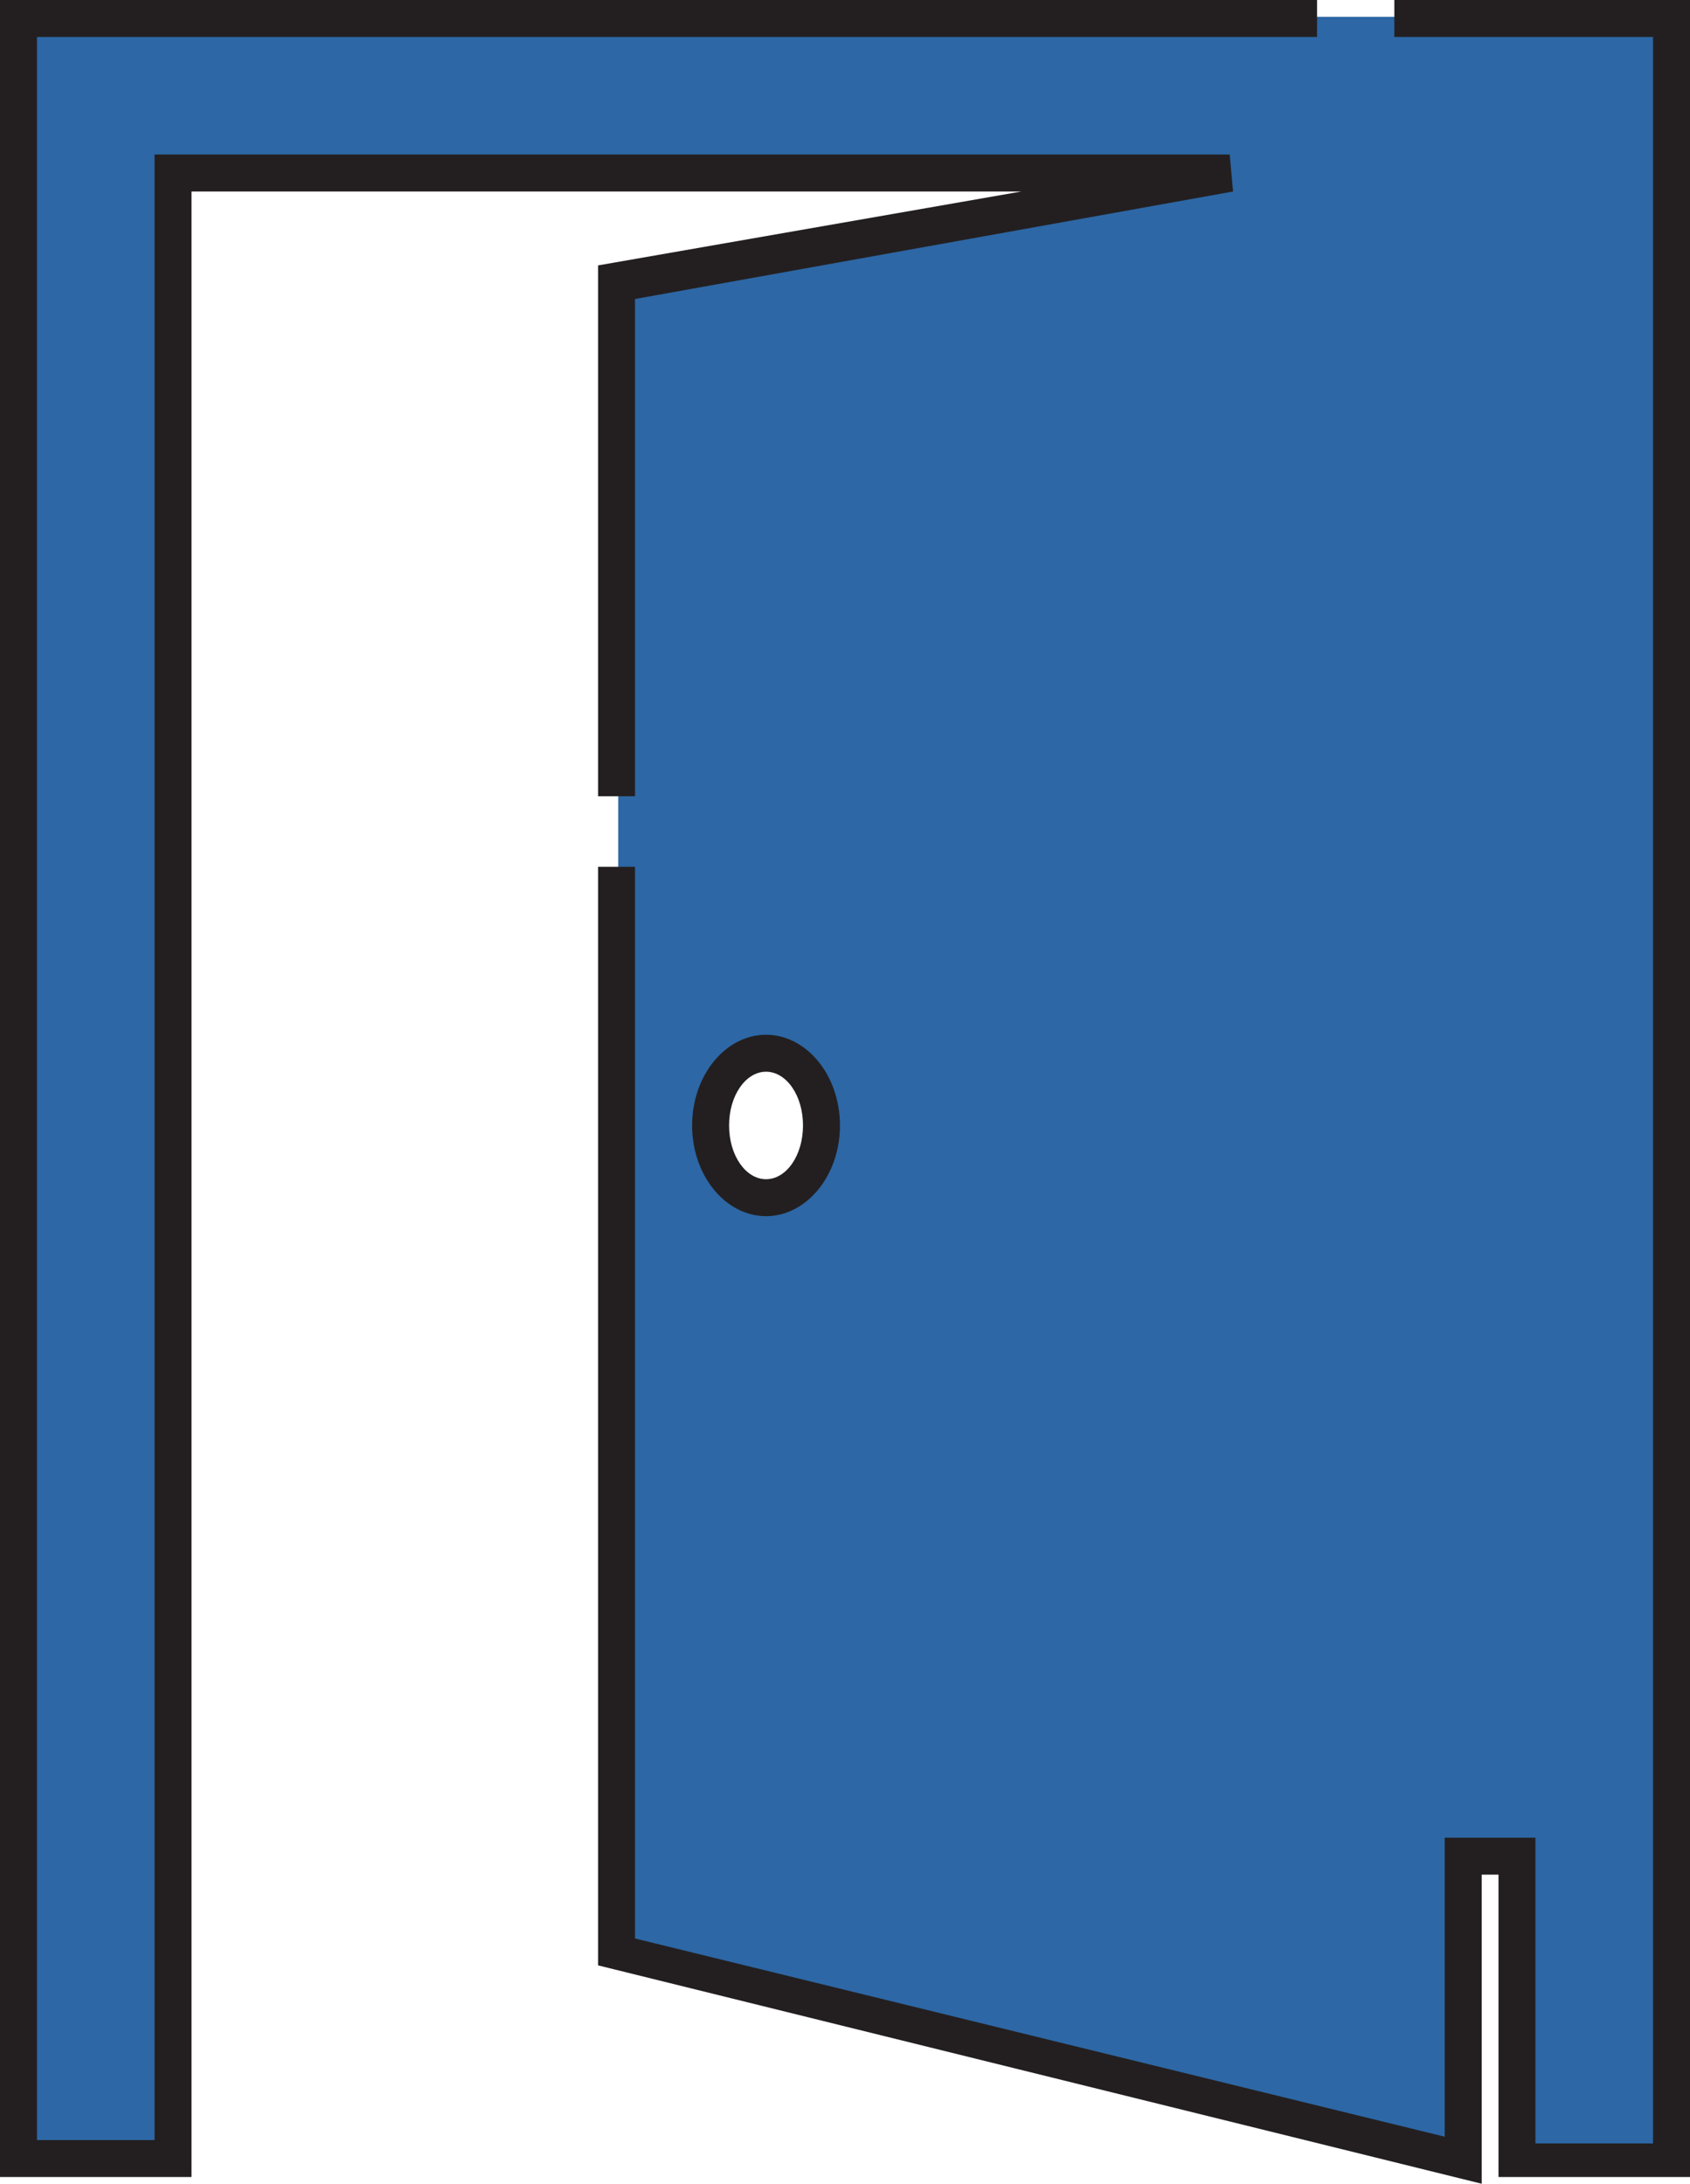 <?xml version="1.0" encoding="utf-8"?>
<!-- Generator: Adobe Illustrator 18.0.0, SVG Export Plug-In . SVG Version: 6.00 Build 0)  -->
<!DOCTYPE svg PUBLIC "-//W3C//DTD SVG 1.1//EN" "http://www.w3.org/Graphics/SVG/1.1/DTD/svg11.dtd">
<svg version="1.1" id="Layer_1" xmlns="http://www.w3.org/2000/svg" xmlns:xlink="http://www.w3.org/1999/xlink" x="0px" y="0px"
	 width="50.3px" height="65px" viewBox="0 0 50.3 65" enable-background="new 0 0 50.3 65" xml:space="preserve">
<g>
	<g>
		<g>
			<path fill="#2D67A5" d="M0.5,0.5v63.7h4.6V5.2h31.5L18.4,8.4v49.7l25.2,6.2v-9.1h1.6v9.1h4.6V0.5H0.5z M45.1,5.2V11h-1.6V5.2
				H45.1z M22.8,35.6c-0.9,0-1.7-1-1.7-2.2c0-1.2,0.7-2.2,1.7-2.2c0.9,0,1.7,1,1.7,2.2C24.5,34.7,23.7,35.6,22.8,35.6L22.8,35.6z
				 M43.5,48V18.2h1.6V48H43.5z M43.5,48"/>
			<g>
				<path fill="#231F20" d="M45.7,4.6H43v6.9h2.7V4.6z M44.6,10.4h-0.5V5.7h0.5V10.4z"/>
				<path fill="#231F20" d="M45.7,17.6H43v31h2.7V17.6z M44.6,47.5h-0.5V18.7h0.5V47.5z"/>
				<path fill="#231F20" d="M22.8,36.2c1.2,0,2.2-1.2,2.2-2.7c0-1.5-1-2.7-2.2-2.7c-1.2,0-2.2,1.2-2.2,2.7
					C20.6,35,21.6,36.2,22.8,36.2z M22.8,31.9c0.6,0,1.1,0.7,1.1,1.6c0,0.9-0.5,1.6-1.1,1.6c-0.6,0-1.1-0.7-1.1-1.6
					C21.7,32.6,22.2,31.9,22.8,31.9z"/>
				<g>
					<polygon fill="#231F20" points="0,0 0,64.8 5.7,64.8 5.7,5.7 30.4,5.7 17.8,7.9 17.8,23.7 18.9,23.7 18.9,8.9 36.7,5.7 
						36.6,4.6 4.6,4.6 4.6,63.7 1.1,63.7 1.1,1.1 39.2,1.1 39.2,0 					"/>
					<polygon fill="#231F20" points="41.5,0 41.5,1.1 49.2,1.1 49.2,63.8 45.7,63.8 45.7,54.7 43,54.7 43,63.6 18.9,57.7 18.9,25.8 
						17.8,25.8 17.8,58.5 44.1,65 44.1,55.8 44.6,55.8 44.6,64.8 50.3,64.8 50.3,0 					"/>
				</g>
			</g>
		</g>
	</g>
	<rect x="40.7" y="3.4" fill="#2D67A5" width="6.2" height="48.1"/>
</g>
</svg>
